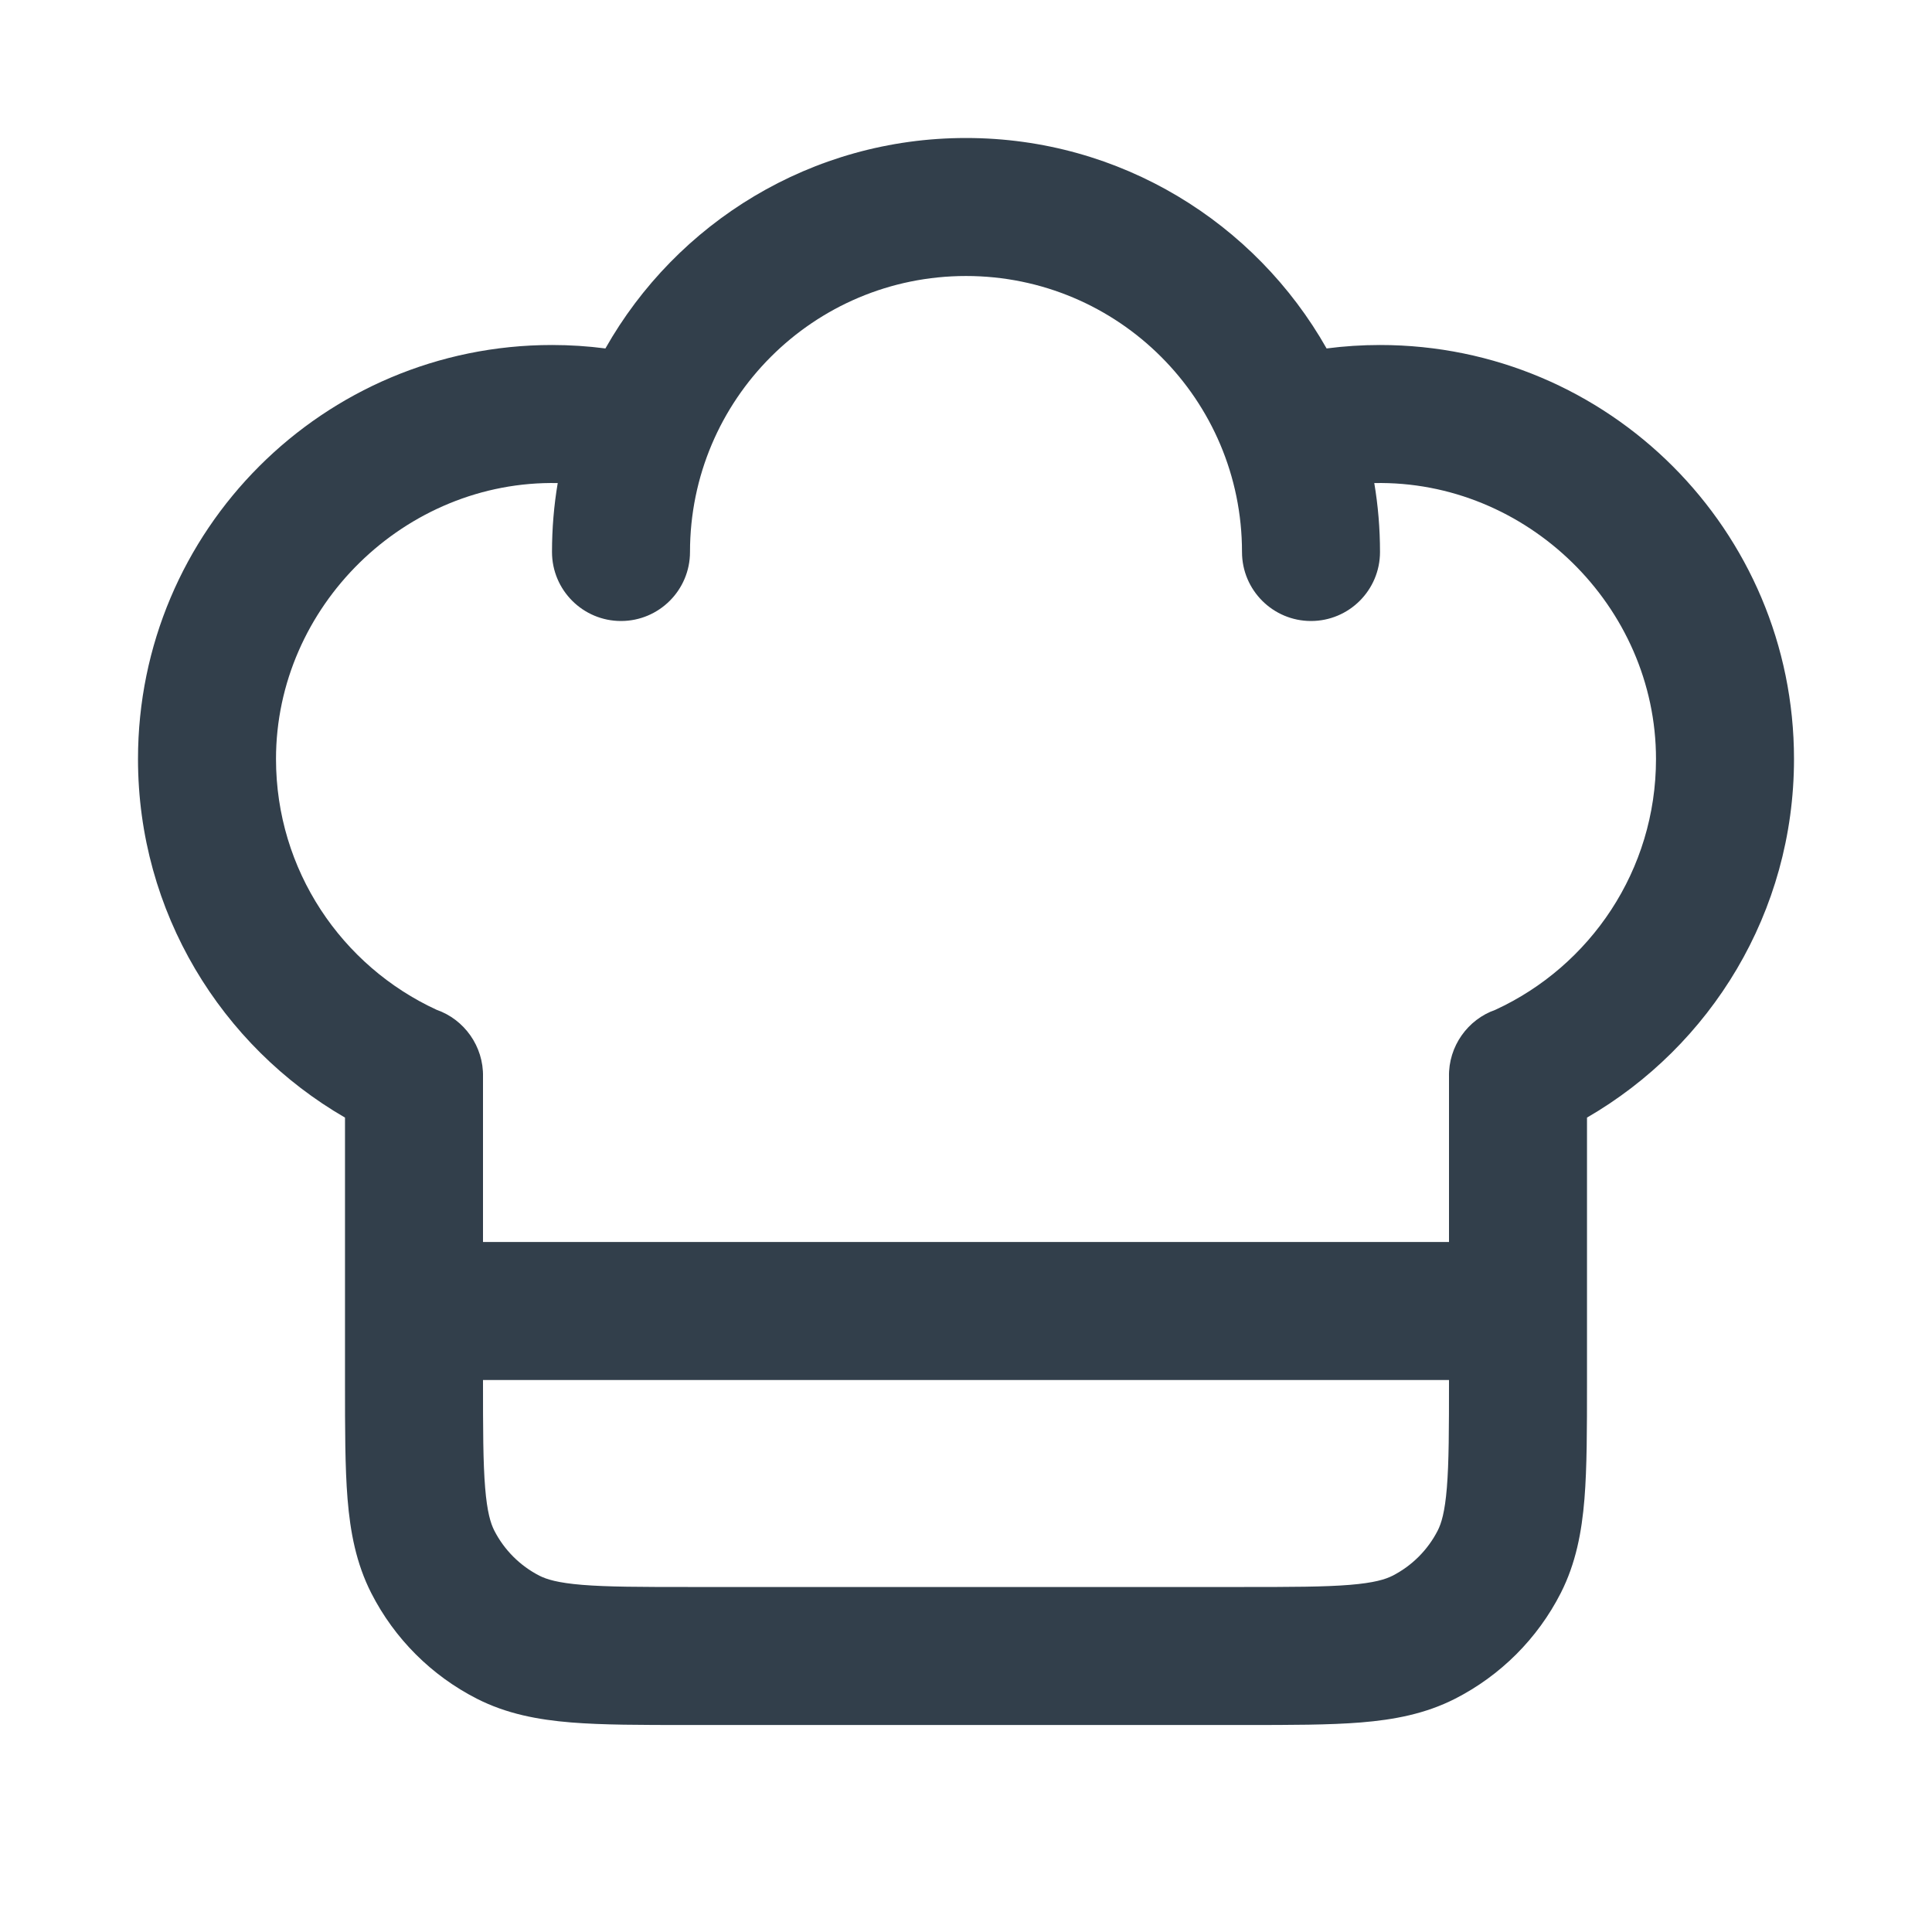 <svg width="28" height="28" viewBox="0 0 28 28" fill="none" xmlns="http://www.w3.org/2000/svg">
<path fill-rule="evenodd" clip-rule="evenodd" d="M10 8C10 5.791 11.791 4 14 4C16.209 4 18 5.791 18 8C18 8.552 18.448 9 19 9C19.552 9 20 8.552 20 8C20 7.66 19.972 7.326 19.917 7.001C22.128 6.956 24 8.788 24 11C24 12.611 23.048 14.001 21.672 14.635C21.273 14.774 20.99 15.163 21 15.607V18H7V15.607C7.01 15.163 6.727 14.774 6.328 14.635C4.952 14.001 4 12.611 4 11C4 8.788 5.872 6.956 8.083 7.001C8.028 7.326 8 7.66 8 8C8 8.552 8.448 9 9 9C9.552 9 10 8.552 10 8ZM8.774 5.05C9.804 3.229 11.759 2 14 2C16.241 2 18.195 3.229 19.226 5.05C19.48 5.017 19.738 5 20 5C23.314 5 26 7.686 26 11C26 13.222 24.792 15.16 23 16.197V20.04C23 20.706 23 21.266 22.963 21.724C22.924 22.202 22.839 22.657 22.619 23.089C22.283 23.748 21.747 24.283 21.089 24.619C20.657 24.839 20.202 24.924 19.723 24.963C19.266 25 18.706 25 18.04 25H9.96C9.294 25 8.734 25 8.277 24.963C7.798 24.924 7.343 24.839 6.911 24.619C6.252 24.283 5.717 23.748 5.381 23.089C5.161 22.657 5.076 22.202 5.037 21.724C5 21.266 5 20.706 5 20.04L5 16.197C3.208 15.16 2 13.222 2 11C2 7.686 4.686 5 8 5C8.262 5 8.52 5.017 8.774 5.05ZM7 20H21C21 20.717 20.999 21.194 20.969 21.561C20.94 21.916 20.889 22.078 20.837 22.181C20.693 22.463 20.463 22.693 20.181 22.837C20.078 22.889 19.916 22.94 19.561 22.969C19.194 22.999 18.717 23 18 23H10C9.283 23 8.806 22.999 8.439 22.969C8.084 22.94 7.922 22.889 7.819 22.837C7.537 22.693 7.307 22.463 7.163 22.181C7.111 22.078 7.06 21.916 7.031 21.561C7.001 21.194 7 20.717 7 20Z" fill="#323F4B"/>
</svg>
